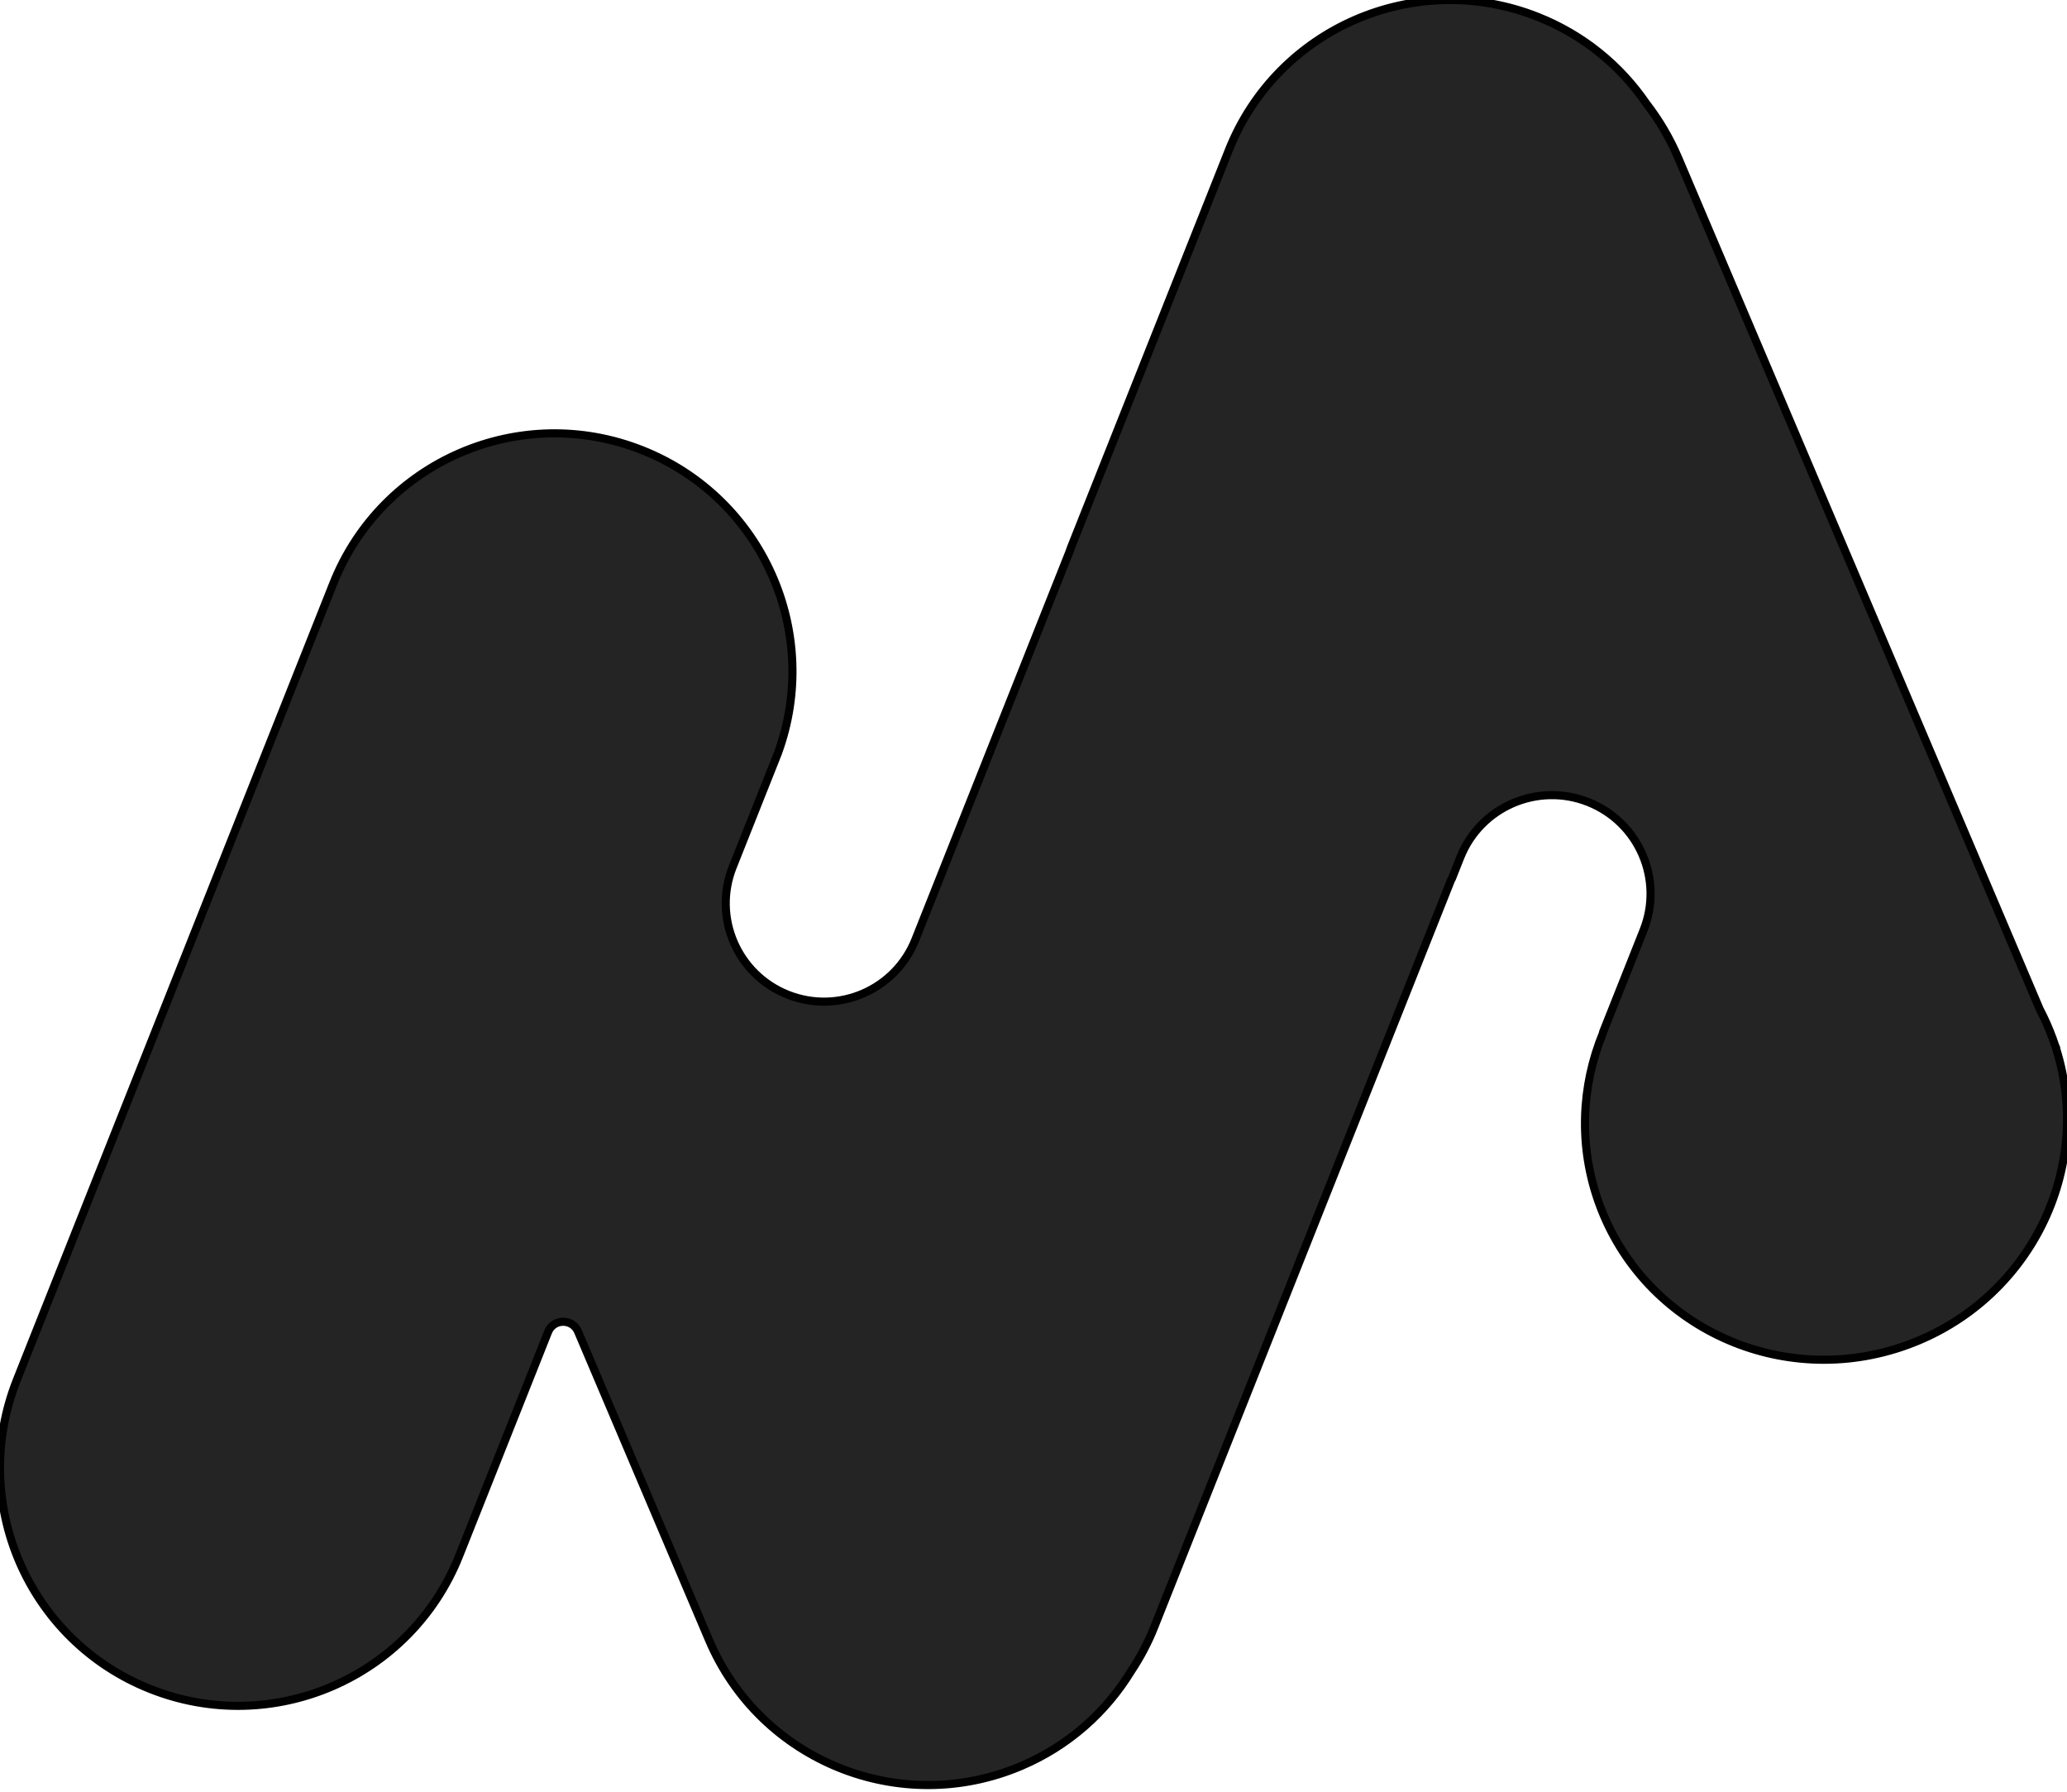 <svg width="255" height="221" viewBox="0 0 255 221" fill="none" class="currentColor" stroke="currentColor" xmlns="http://www.w3.org/2000/svg">
<path fill-rule="evenodd" clip-rule="evenodd" d="M95.971 92.898L90.391 106.942C87.918 113.166 90.958 120.216 97.182 122.689C103.406 125.162 110.456 122.121 112.929 115.898L131.893 68.171C131.985 67.939 132.07 67.705 132.147 67.471L151.595 18.526C157.582 3.457 174.652 -3.905 189.721 2.083C195.363 4.324 199.925 8.12 203.11 12.783C204.676 14.802 206.009 17.054 207.055 19.516L234.1 83.2L234.138 83.289L236.363 88.529L251.629 124.474C252.242 125.636 252.783 126.852 253.244 128.121C253.349 128.407 253.448 128.693 253.542 128.98L253.673 129.288C253.677 129.296 253.673 129.306 253.664 129.309C253.657 129.313 253.653 129.321 253.655 129.33C258.362 144.242 250.353 160.417 235.309 165.892C219.858 171.516 202.837 163.723 197.291 148.486C194.707 141.388 195.07 133.926 197.757 127.411C197.762 127.399 197.762 127.385 197.757 127.372C197.752 127.36 197.751 127.347 197.756 127.334L202.763 114.733C205.244 108.49 202.194 101.417 195.951 98.936C189.707 96.456 182.635 99.506 180.154 105.749L179.092 108.422C179.089 108.43 179.079 108.43 179.076 108.423C179.073 108.415 179.063 108.416 179.06 108.423L142.416 200.644C141.634 202.614 140.661 204.452 139.529 206.146C136.447 211.187 131.82 215.348 125.967 217.833C111.043 224.171 93.805 217.211 87.467 202.286L71.314 164.25C70.615 162.605 68.275 162.633 67.615 164.293L56.652 191.883C50.665 206.952 33.595 214.314 18.526 208.326C3.457 202.339 -3.905 185.269 2.083 170.2L41.112 71.976C47.099 56.907 64.169 49.545 79.237 55.533C94.053 61.42 101.419 78.02 95.971 92.898Z" fill="#242424"/>
</svg>
